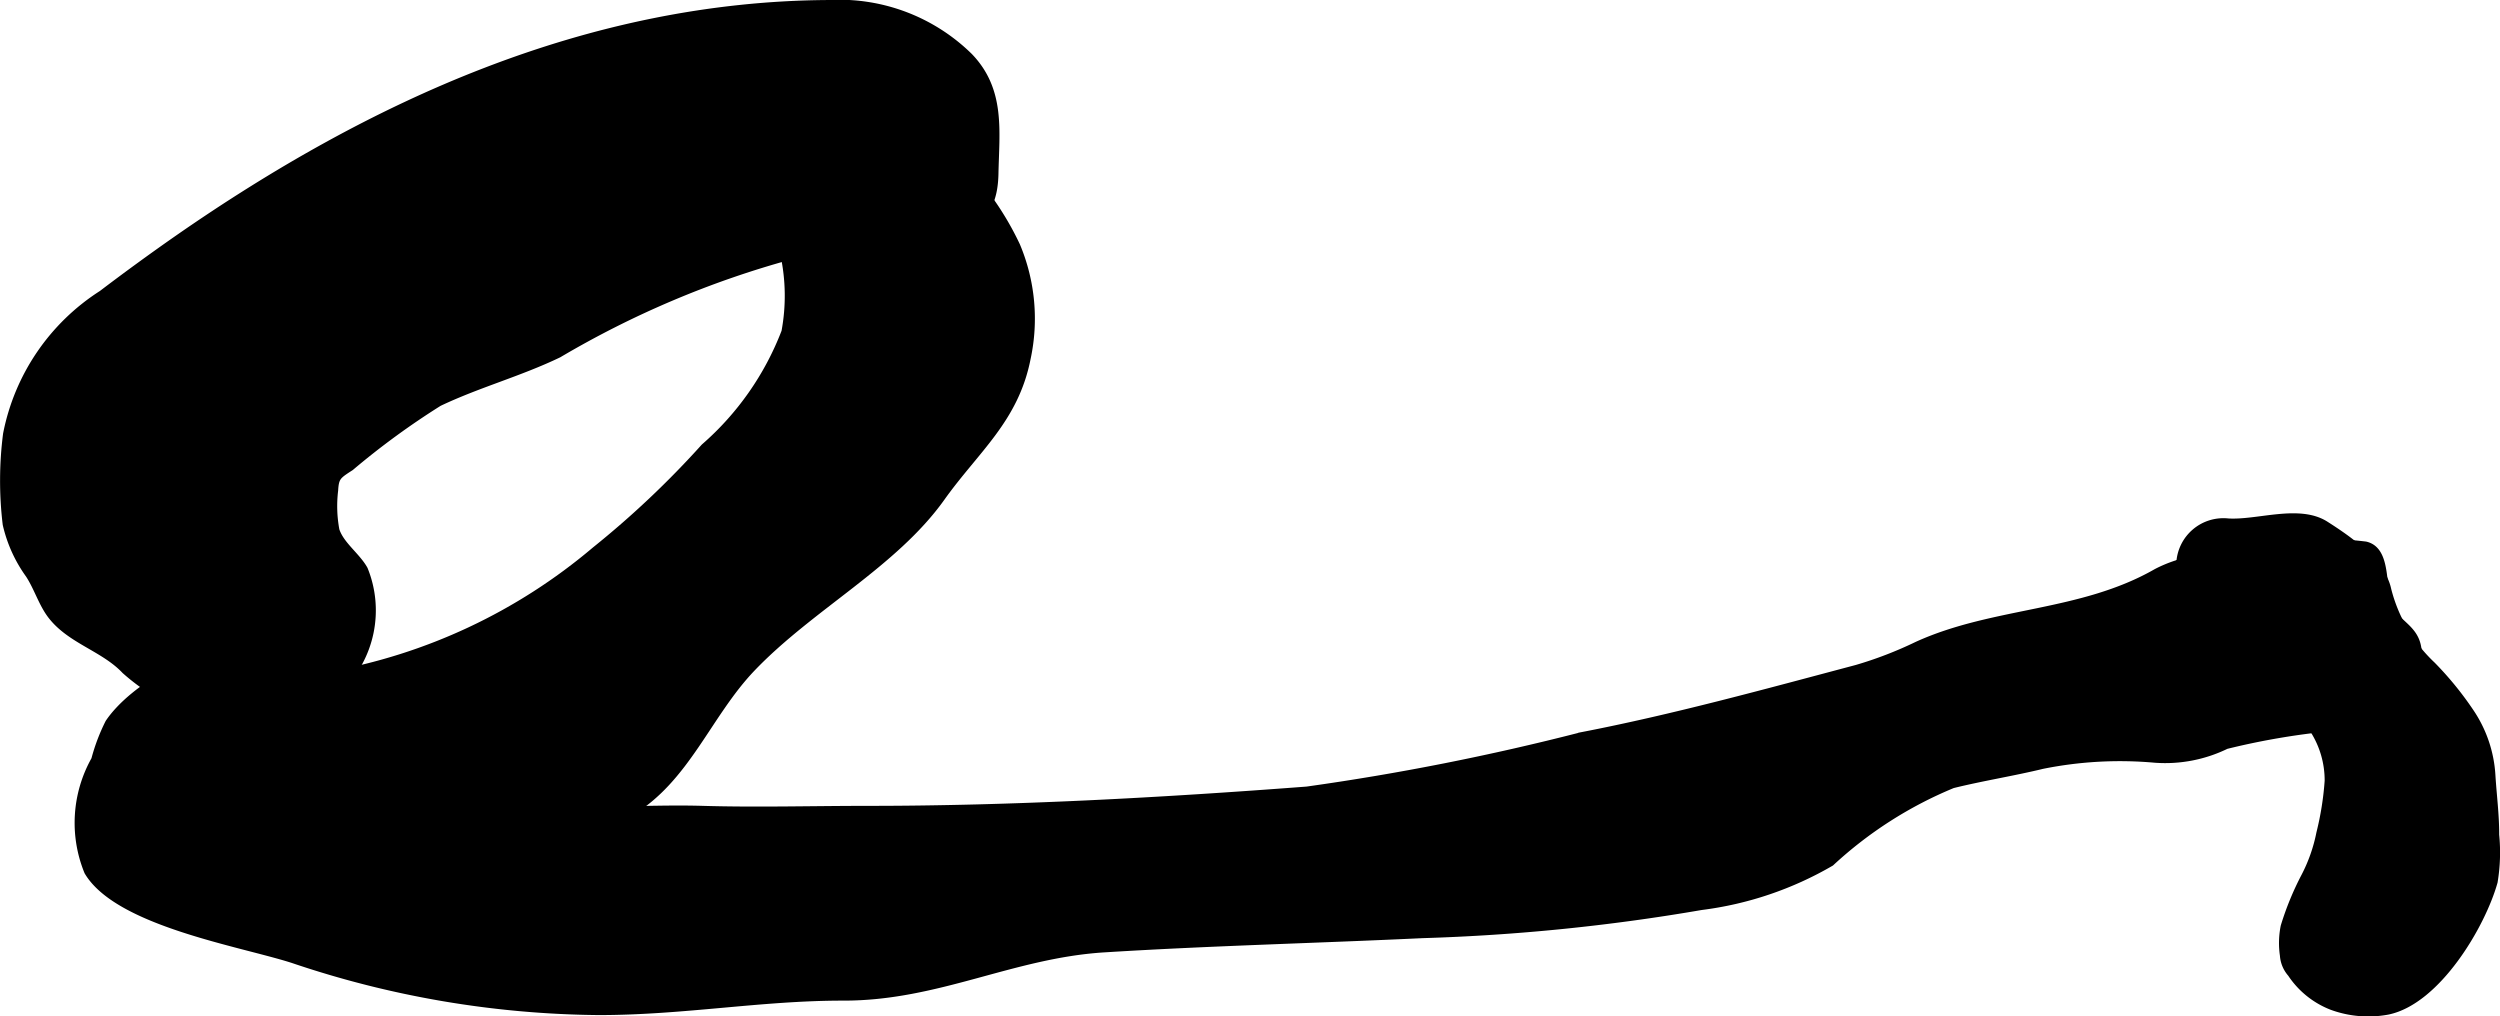 <?xml version="1.0" encoding="UTF-8"?>
<svg xmlns="http://www.w3.org/2000/svg"
     version="1.1"
     width="19.707mm"
     height="8.012mm"
     viewBox="0 0 55.861 22.71">
   <defs>
      <style type="text/css"><![CDATA[
      .a {
        stroke: #000;
        stroke-miterlimit: 10;
        stroke-width: 0.15px;
      }
    ]]></style>
   </defs>
   <path class="a"
         d="M6.322,19.076c-1.331-.056-2.57-.368-2.943-1.333a2.1,2.1,0,0,1,.298-1.801,3.666,3.666,0,0,1,1.282-.66,3.15,3.15,0,0,1,1.124-.106,8.96,8.96,0,0,0,1.252-.09,12.602,12.602,0,0,0,5.961-2.795,20.814,20.814,0,0,0,2.439-2.305,6.501,6.501,0,0,0,1.801-2.575,4.385,4.385,0,0,0-.024-1.724c-.108-.427-.686-.614-.976-.966a1.391,1.391,0,0,1,.982-2.293,15.296,15.296,0,0,1,2.11-.051c.696.033,1.112.626,1.588,1.06a6.672,6.672,0,0,1,1.504,2.052,4.213,4.213,0,0,1,.234,2.52c-.269,1.369-1.149,2.039-1.915,3.115-1.06,1.487-2.917,2.433-4.231,3.805-.994,1.038-1.463,2.488-2.742,3.24a8.247,8.247,0,0,1-3.881.693C8.895,18.929,7.616,19.131,6.322,19.076Z"/>
   <path class="a"
         d="M1.957,19.478c.673,1.141,3.406,1.59,4.578,1.964a21.857,21.857,0,0,0,6.843,1.164c1.903,0,3.628-.325,5.474-.323,2.104.002,3.768-.95,5.82-1.078,2.394-.149,4.736-.205,7.119-.318a44.443,44.443,0,0,0,6.221-.628,7.658,7.658,0,0,0,2.9-.981,9.103,9.103,0,0,1,2.719-1.741c.643-.16,1.353-.273,2.008-.432a8.767,8.767,0,0,1,2.518-.137,3.108,3.108,0,0,0,1.587-.307,16.206,16.206,0,0,1,2.126-.378,4.34,4.34,0,0,0,1.819-.897.956.956,0,0,0,.333-.941c-.072-.372-.376-.487-.576-.766-.273-.38-.028-1.375-.589-1.504a9.826,9.826,0,0,0-2.353,0,9.408,9.408,0,0,0-1.421.312,2.927,2.927,0,0,0-.898.294c-1.685.966-3.631.848-5.348,1.629a8.732,8.732,0,0,1-1.353.521c-2.034.54-4.097,1.109-6.146,1.504a55.505,55.505,0,0,1-6.136,1.215c-3.263.248-6.556.431-9.813.431-1.229,0-2.463.036-3.691,0-2.535-.074-5.667.488-7.819-1.286a9.955,9.955,0,0,0-2.462-2.014c-.899-.367-2.47.586-2.991,1.366a4.228,4.228,0,0,0-.312.824A2.884,2.884,0,0,0,1.957,19.478Z"/>
   <path class="a"
         d="M3.967,5.331c4.322-3.004,9.178-5.23,14.562-5.256a4.149,4.149,0,0,1,3.134,1.185c.728.757.591,1.665.572,2.621-.022,1.107-.633,1.204-1.557,1.279a29.95,29.95,0,0,0-3.028.567,21.166,21.166,0,0,0-5.165,2.189c-.868.419-1.806.671-2.676,1.086a17.242,17.242,0,0,0-1.971,1.44c-.288.186-.34.217-.357.512a2.947,2.947,0,0,0,.028.89c.105.329.469.576.635.877a2.441,2.441,0,0,1-.544,2.651,1.734,1.734,0,0,1-1.225.756,4.625,4.625,0,0,1-3.583-1.144c-.471-.499-1.206-.667-1.637-1.212-.218-.275-.314-.63-.511-.932a3.1,3.1,0,0,1-.509-1.125,8.191,8.191,0,0,1,.008-2.016,4.812,4.812,0,0,1,2.131-3.135Q3.107,5.931,3.967,5.331Z"/>
   <path class="a"
         d="M49.873,14.014c-.407-.336-1.164-.831-1.17-1.427a.979.979,0,0,1,1.083-.928c.66.041,1.582-.317,2.176.059.527.336,1.267.848,1.395,1.458a3.49,3.49,0,0,0,.991,1.683,7.304,7.304,0,0,1,.857,1.051,2.823,2.823,0,0,1,.479,1.419c.028.449.085.87.084,1.325a3.996,3.996,0,0,1-.035,1.051c-.275.98-1.274,2.661-2.378,2.891a2.367,2.367,0,0,1-1.252-.104,1.938,1.938,0,0,1-.914-.736.688.688,0,0,1-.171-.41,1.895,1.895,0,0,1,.017-.647,6.5,6.5,0,0,1,.46-1.121,3.602,3.602,0,0,0,.337-.961,6.73,6.73,0,0,0,.186-1.17,2.091,2.091,0,0,0-.329-1.137c-.082-.148-.159-.399-.248-.53-.119-.175-.312-.311-.445-.499a11.21,11.21,0,0,0-.73-.935A2.546,2.546,0,0,0,49.873,14.014Z"/>
</svg>
